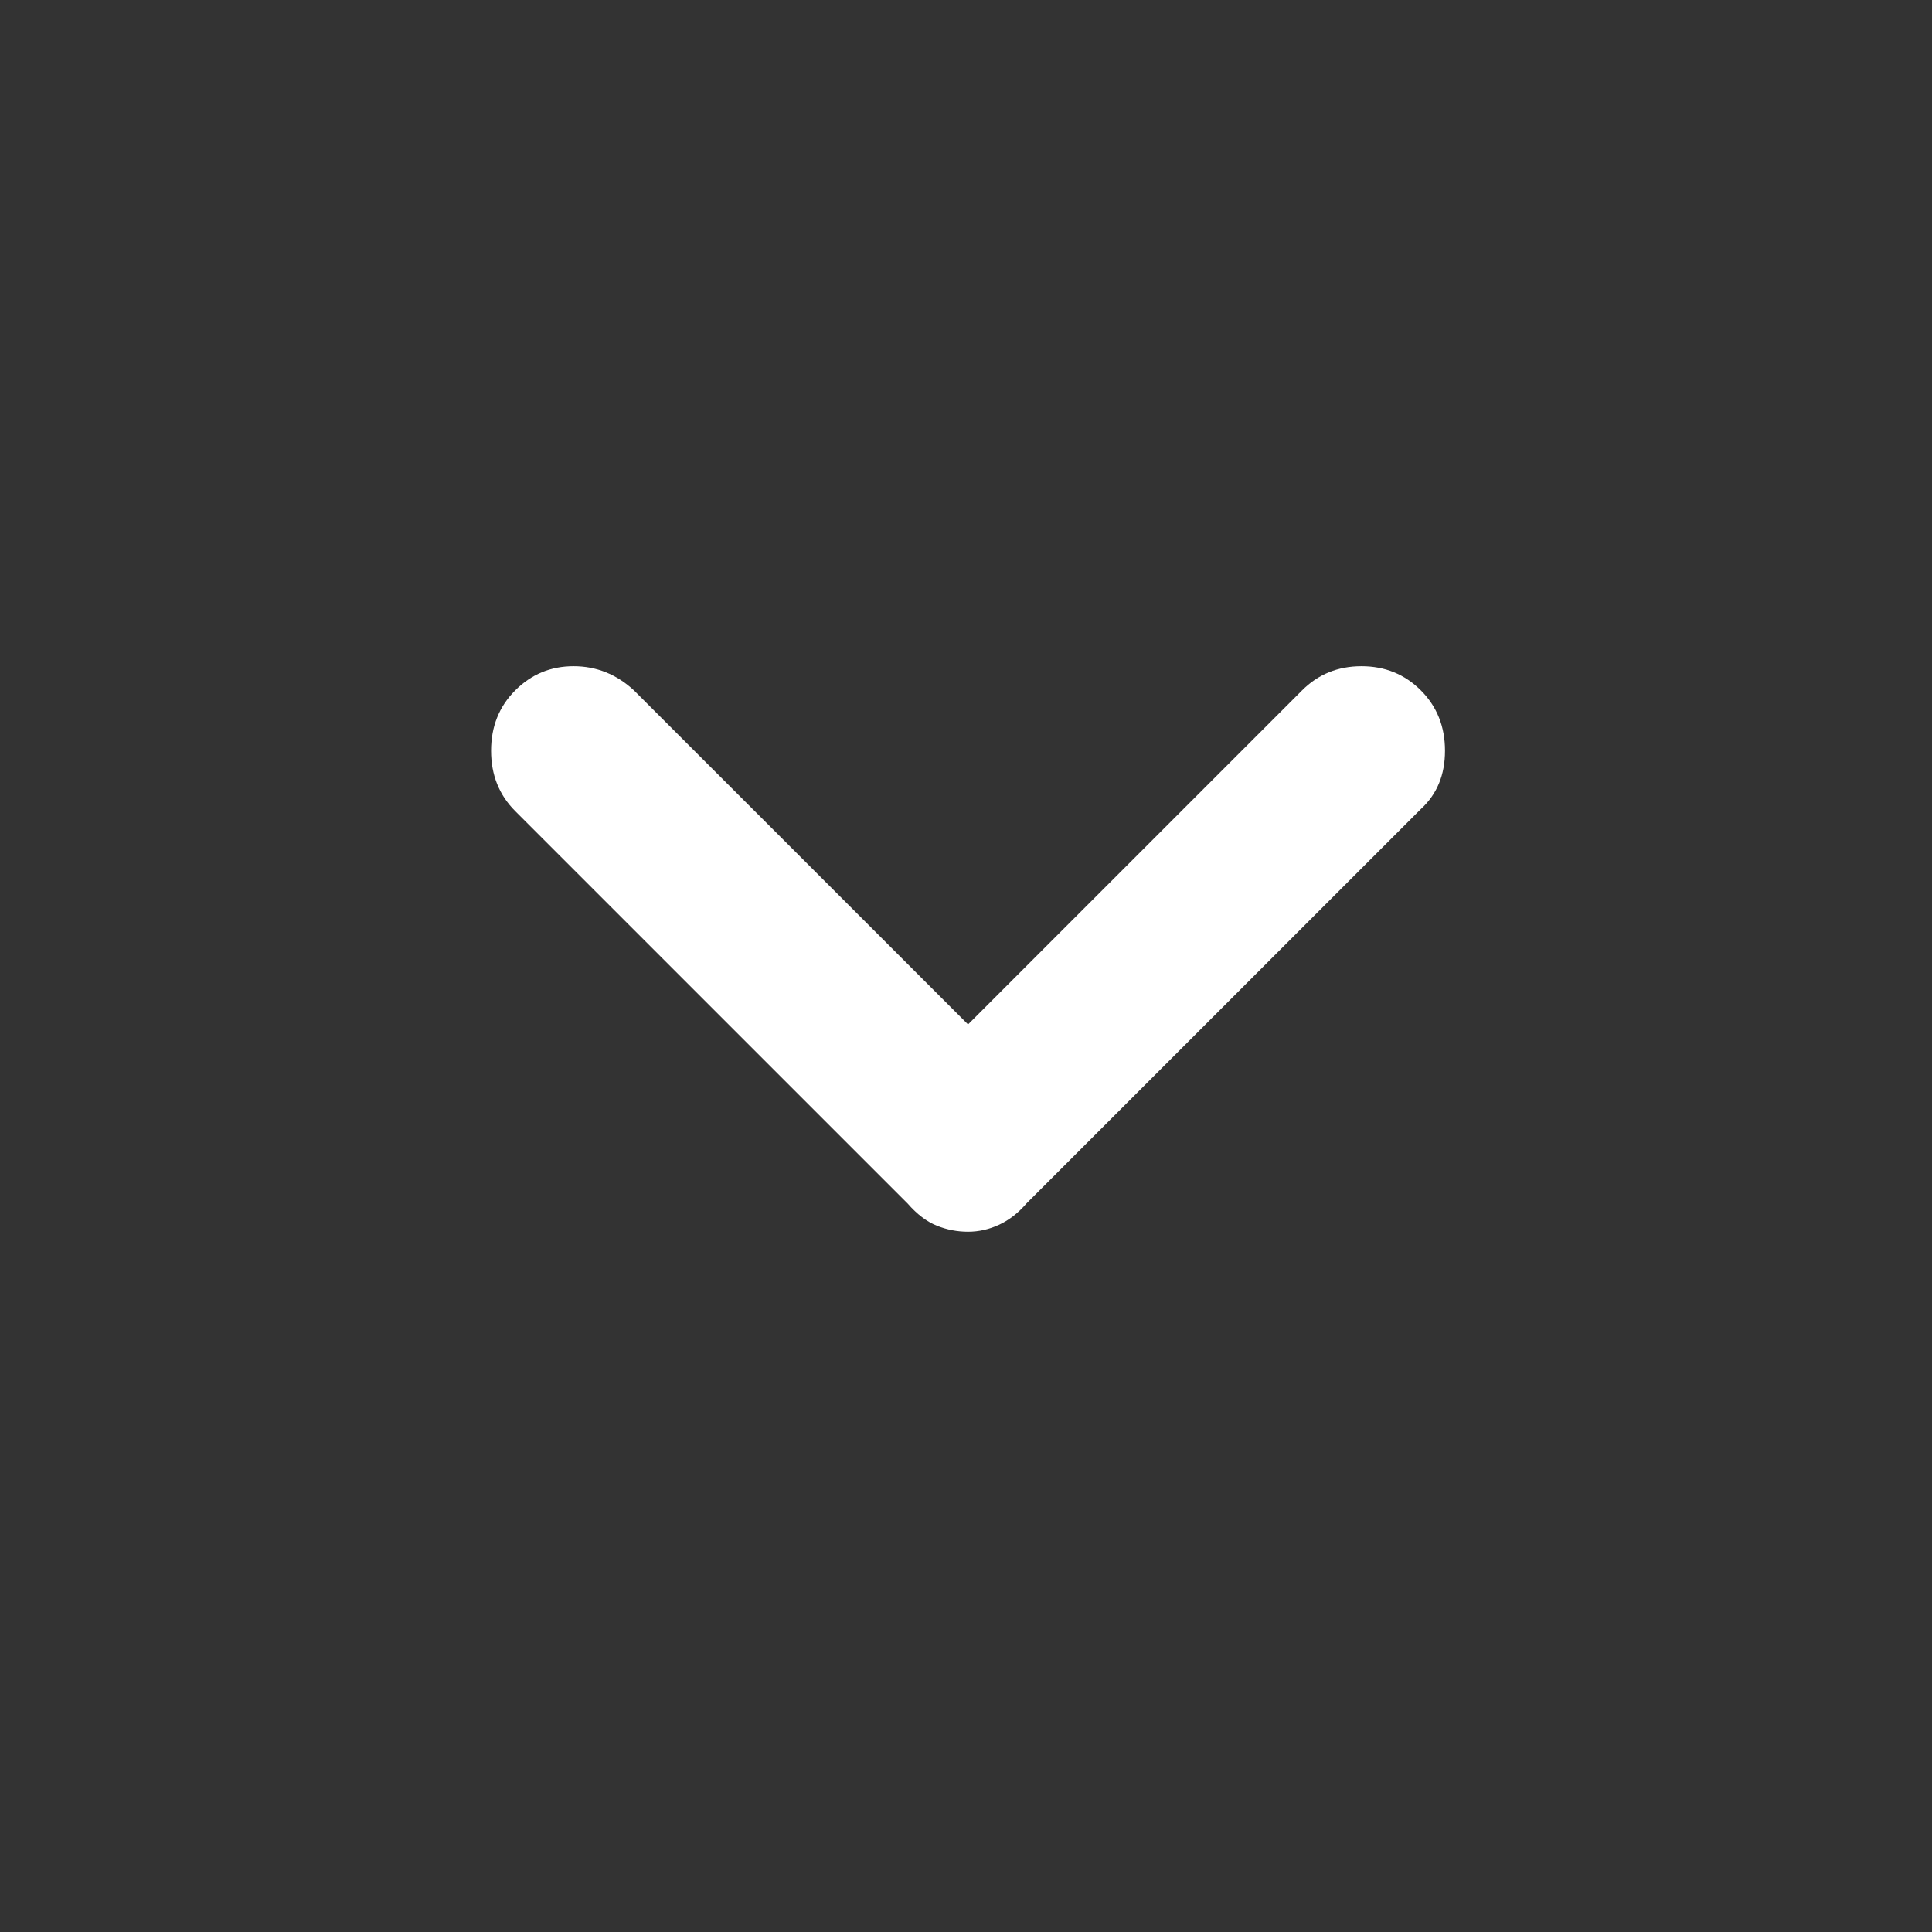 <svg width="72" height="72" viewBox="0 0 72 72" fill="none" xmlns="http://www.w3.org/2000/svg">
<rect x="0" y="0" width="72" height="72" fill="#333333" stroke="none"/>
<path d="M36.076 45.903C35.675 45.903 35.287 45.828 34.913 45.678C34.537 45.528 34.175 45.253 33.826 44.853L19.201 30.228C18.601 29.628 18.301 28.878 18.301 27.978C18.301 27.078 18.601 26.328 19.201 25.728C19.801 25.128 20.526 24.828 21.375 24.828C22.225 24.828 22.975 25.128 23.625 25.728L36.076 38.177L48.525 25.728C49.125 25.128 49.863 24.828 50.739 24.828C51.613 24.828 52.351 25.128 52.951 25.728C53.551 26.328 53.851 27.078 53.851 27.978C53.851 28.878 53.551 29.603 52.951 30.152L38.25 44.853C37.95 45.202 37.613 45.465 37.239 45.64C36.863 45.815 36.475 45.903 36.076 45.903Z" fill="white"/>
</svg>
